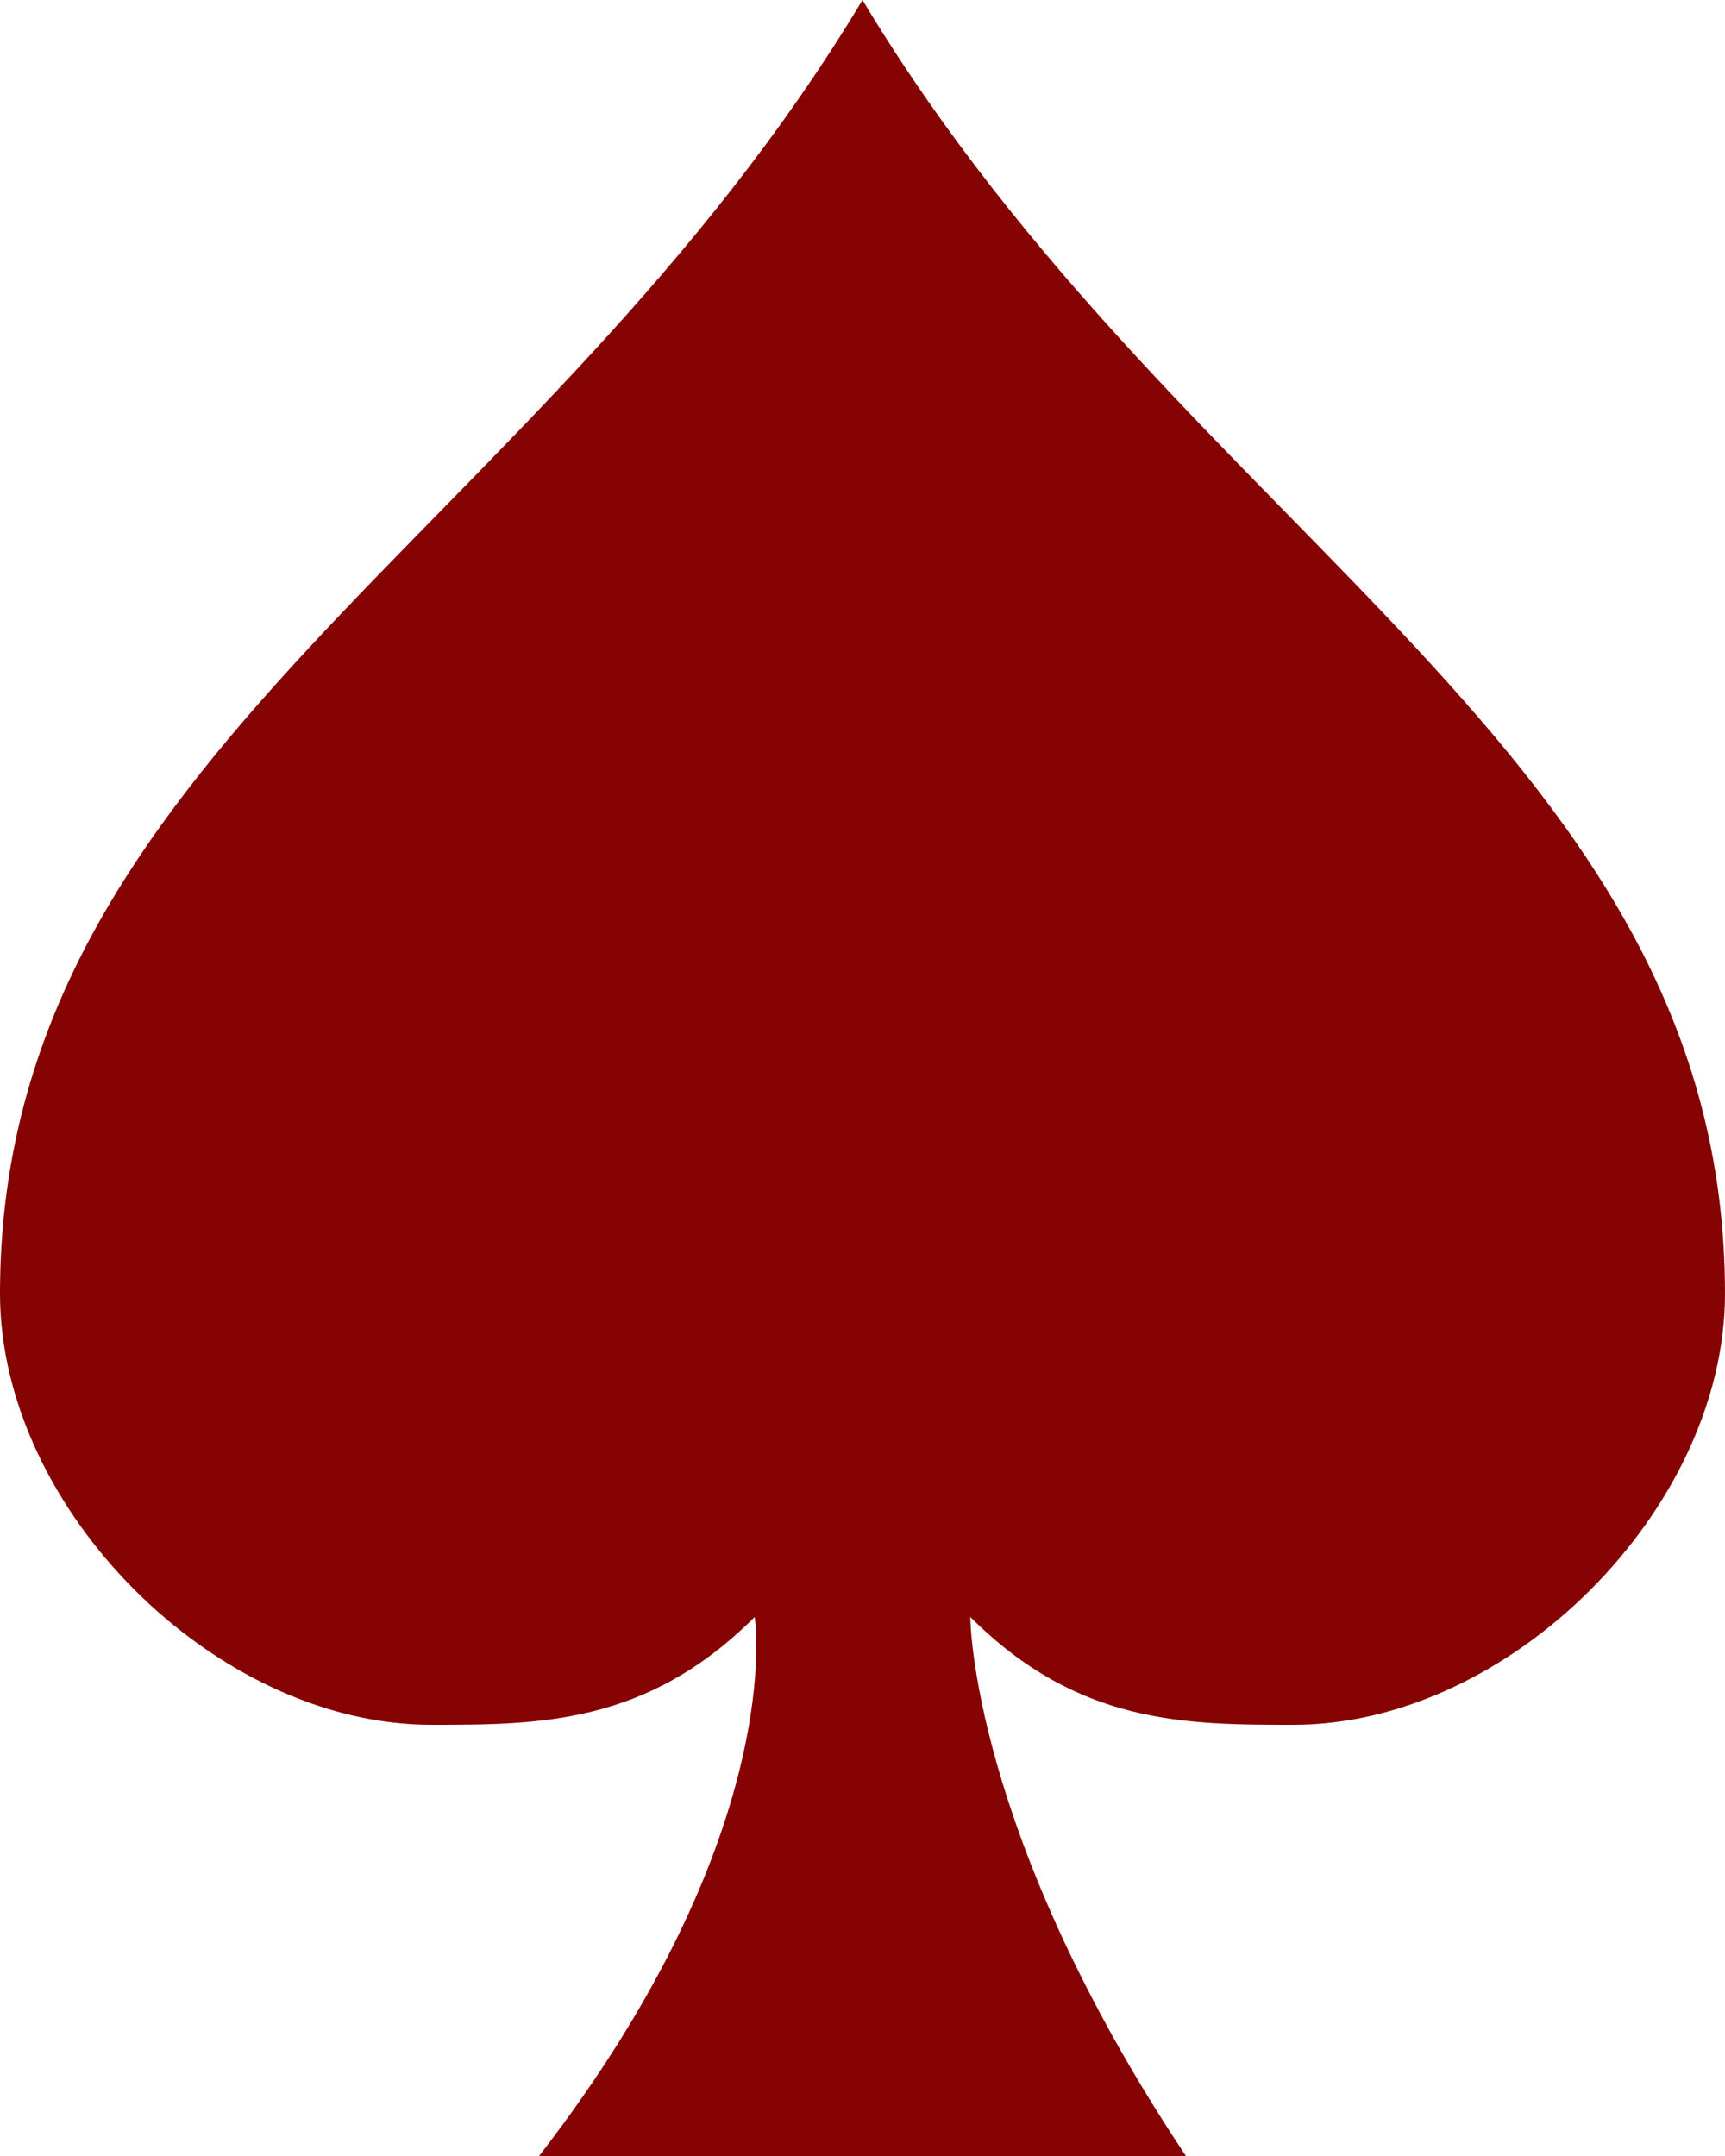 <svg width="40" height="50" viewBox="0 0 40 50" fill="none" xmlns="http://www.w3.org/2000/svg">
<path d="M20 0C12.5 12.5 0 17.5 0 30C0 35 5 40 10 40C12.5 40 15 40 17.5 37.5C17.5 37.5 18.3 42.5 12.5 50H27.5C22.5 42.5 22.5 37.5 22.5 37.5C25 40 27.5 40 30 40C35 40 40 35 40 30C40 17.5 27.5 12.5 20 0Z" fill="#860303"/>
</svg>
